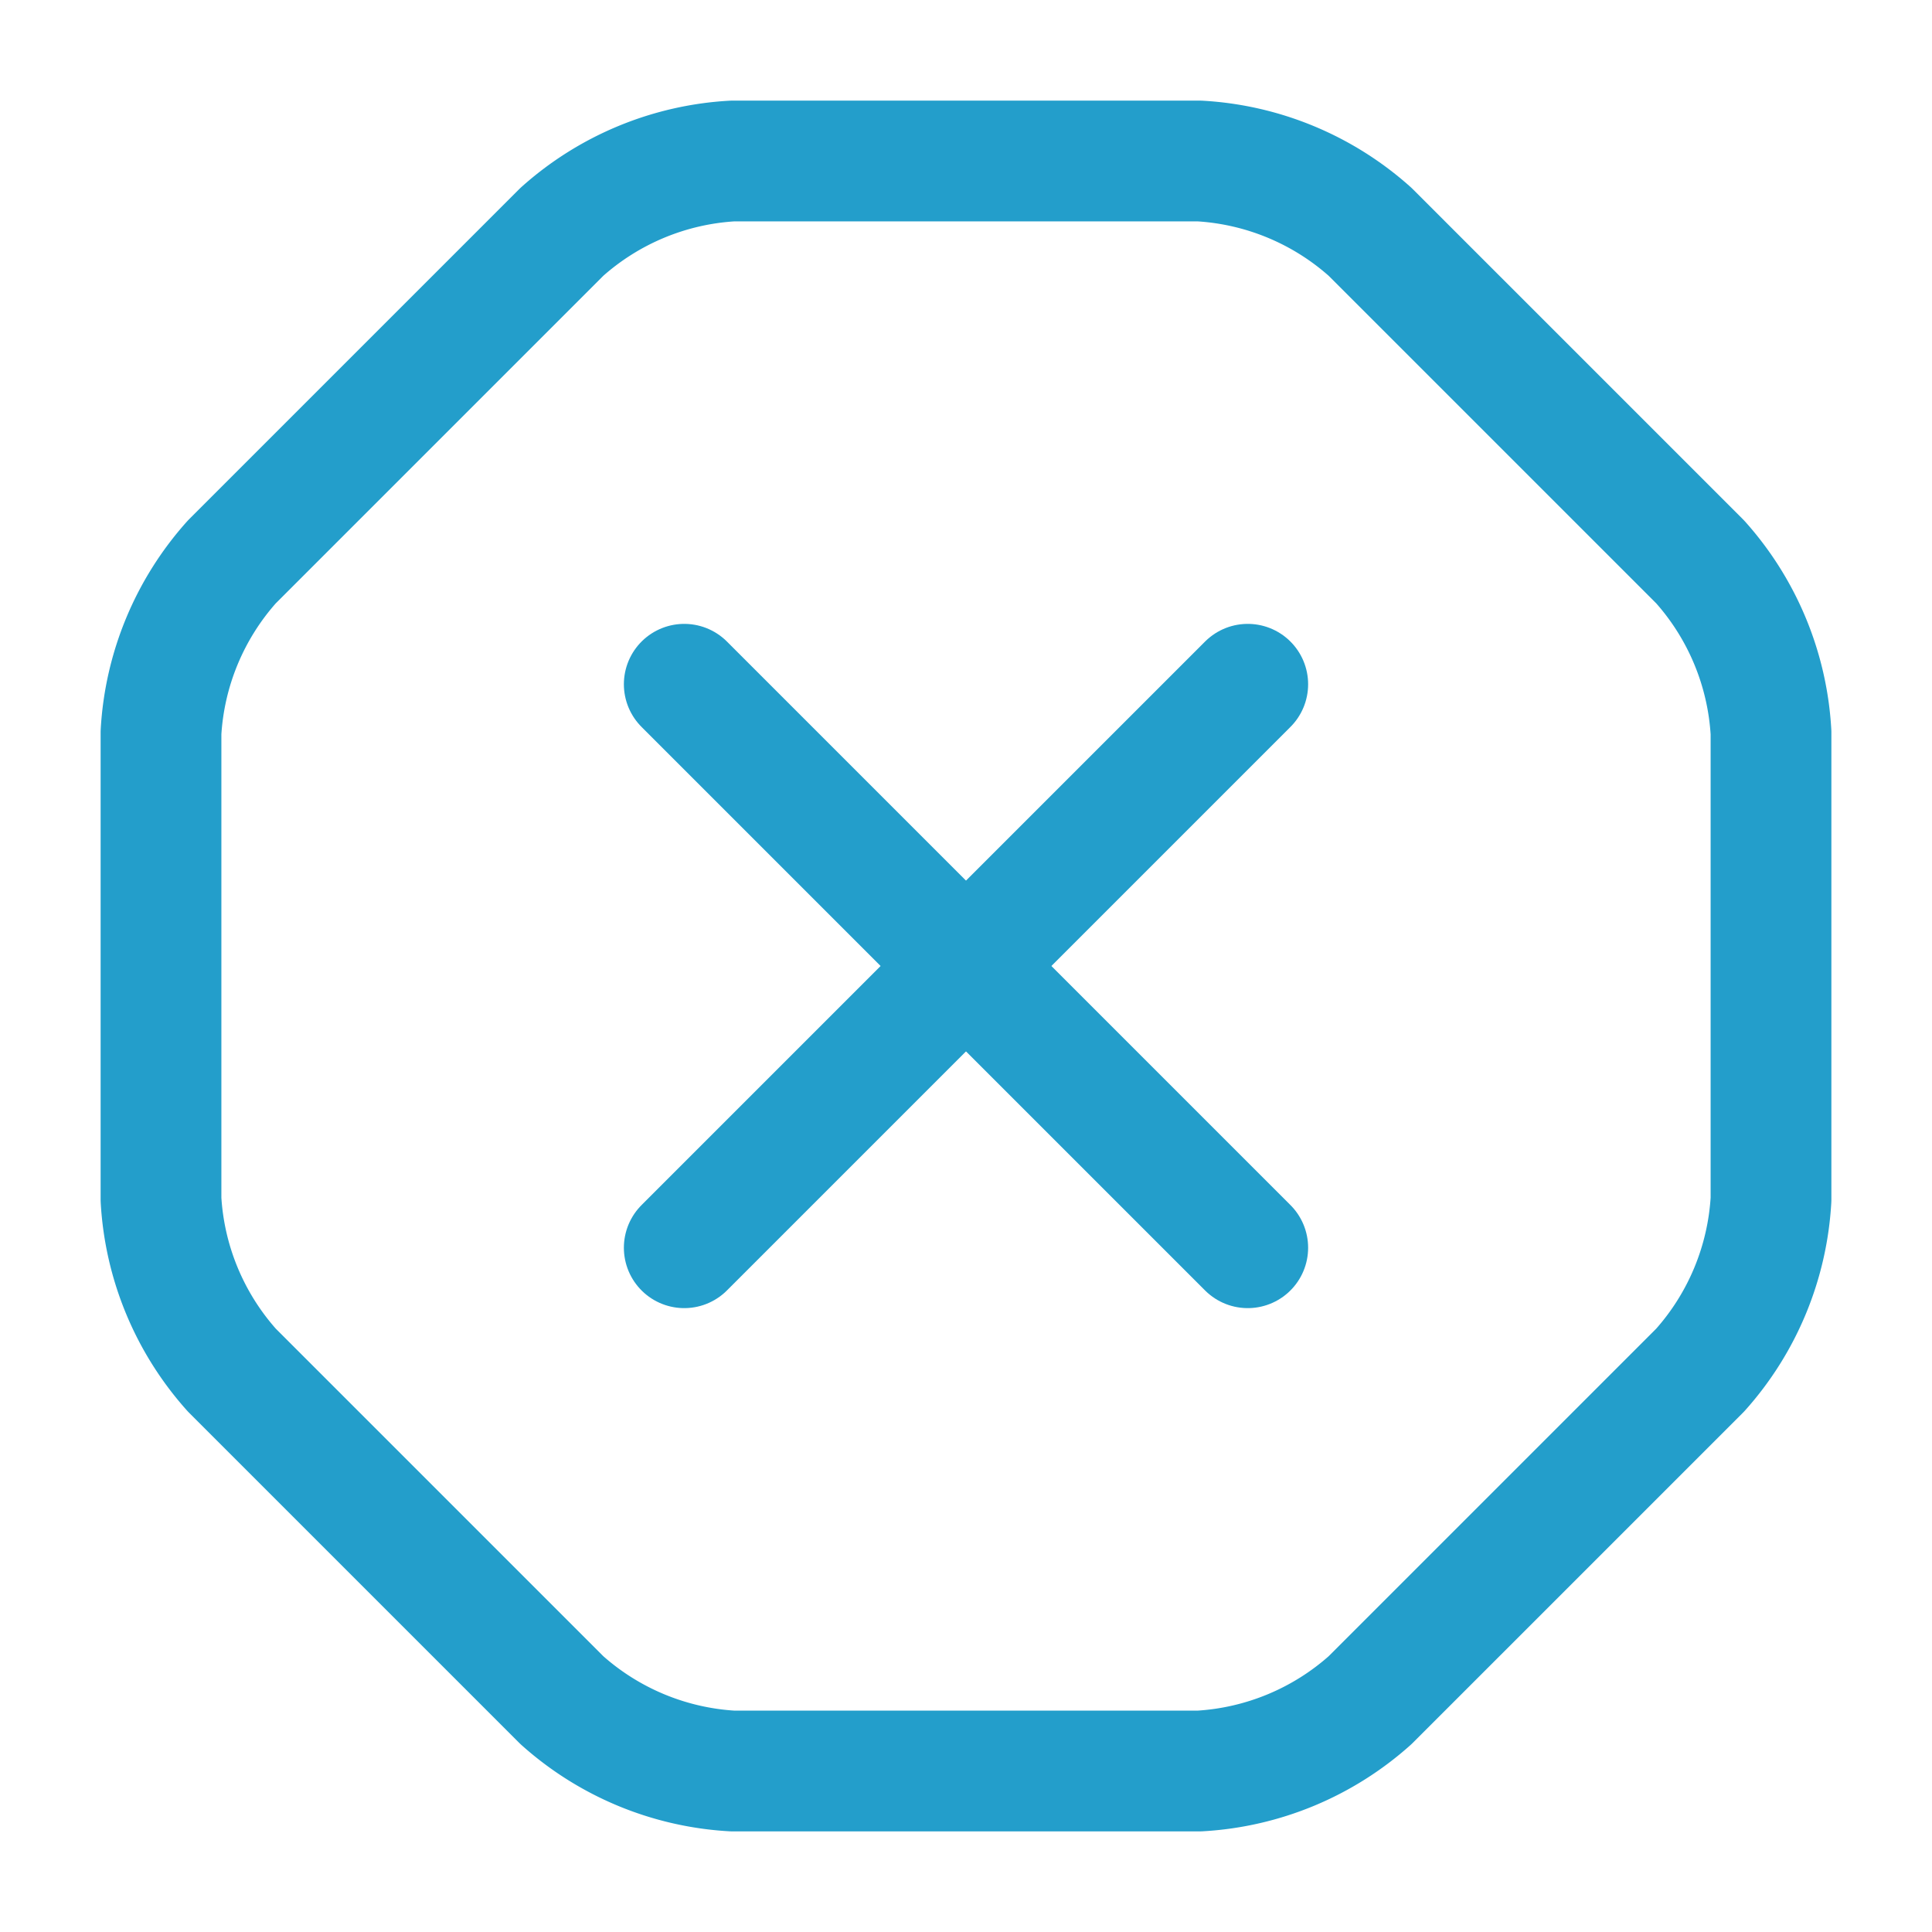 <svg xmlns="http://www.w3.org/2000/svg" width="24" height="24" viewBox="0 0 24 24">
  <g id="vuesax_linear_group" data-name="vuesax/linear/group" transform="translate(-108 -700)">
    <g id="group">
      <path id="Vector" d="M12.9,0H7.1A3.475,3.475,0,0,0,4.98.88L.88,4.98A3.475,3.475,0,0,0,0,7.1v5.8a3.475,3.475,0,0,0,.88,2.12l4.1,4.1A3.475,3.475,0,0,0,7.1,20h5.8a3.475,3.475,0,0,0,2.12-.88l4.1-4.1A3.475,3.475,0,0,0,20,12.9V7.1a3.475,3.475,0,0,0-.88-2.12L15.02.88A3.475,3.475,0,0,0,12.9,0Z" transform="translate(110 702)" fill="none" stroke="#239ecb" stroke-linecap="round" stroke-linejoin="round" stroke-width="1.5"/>
      <path id="Vector-2" data-name="Vector" d="M0,7,7,0" transform="translate(116.5 708.5)" fill="none" stroke="#239ecb" stroke-linecap="round" stroke-linejoin="round" stroke-width="1.5"/>
      <path id="Vector-3" data-name="Vector" d="M7,7,0,0" transform="translate(116.5 708.5)" fill="none" stroke="#239ecb" stroke-linecap="round" stroke-linejoin="round" stroke-width="1.5"/>
      <path id="Vector-4" data-name="Vector" d="M0,0H24V24H0Z" transform="translate(108 700)" fill="none" opacity="0"/>
    </g>
  </g>
</svg>
